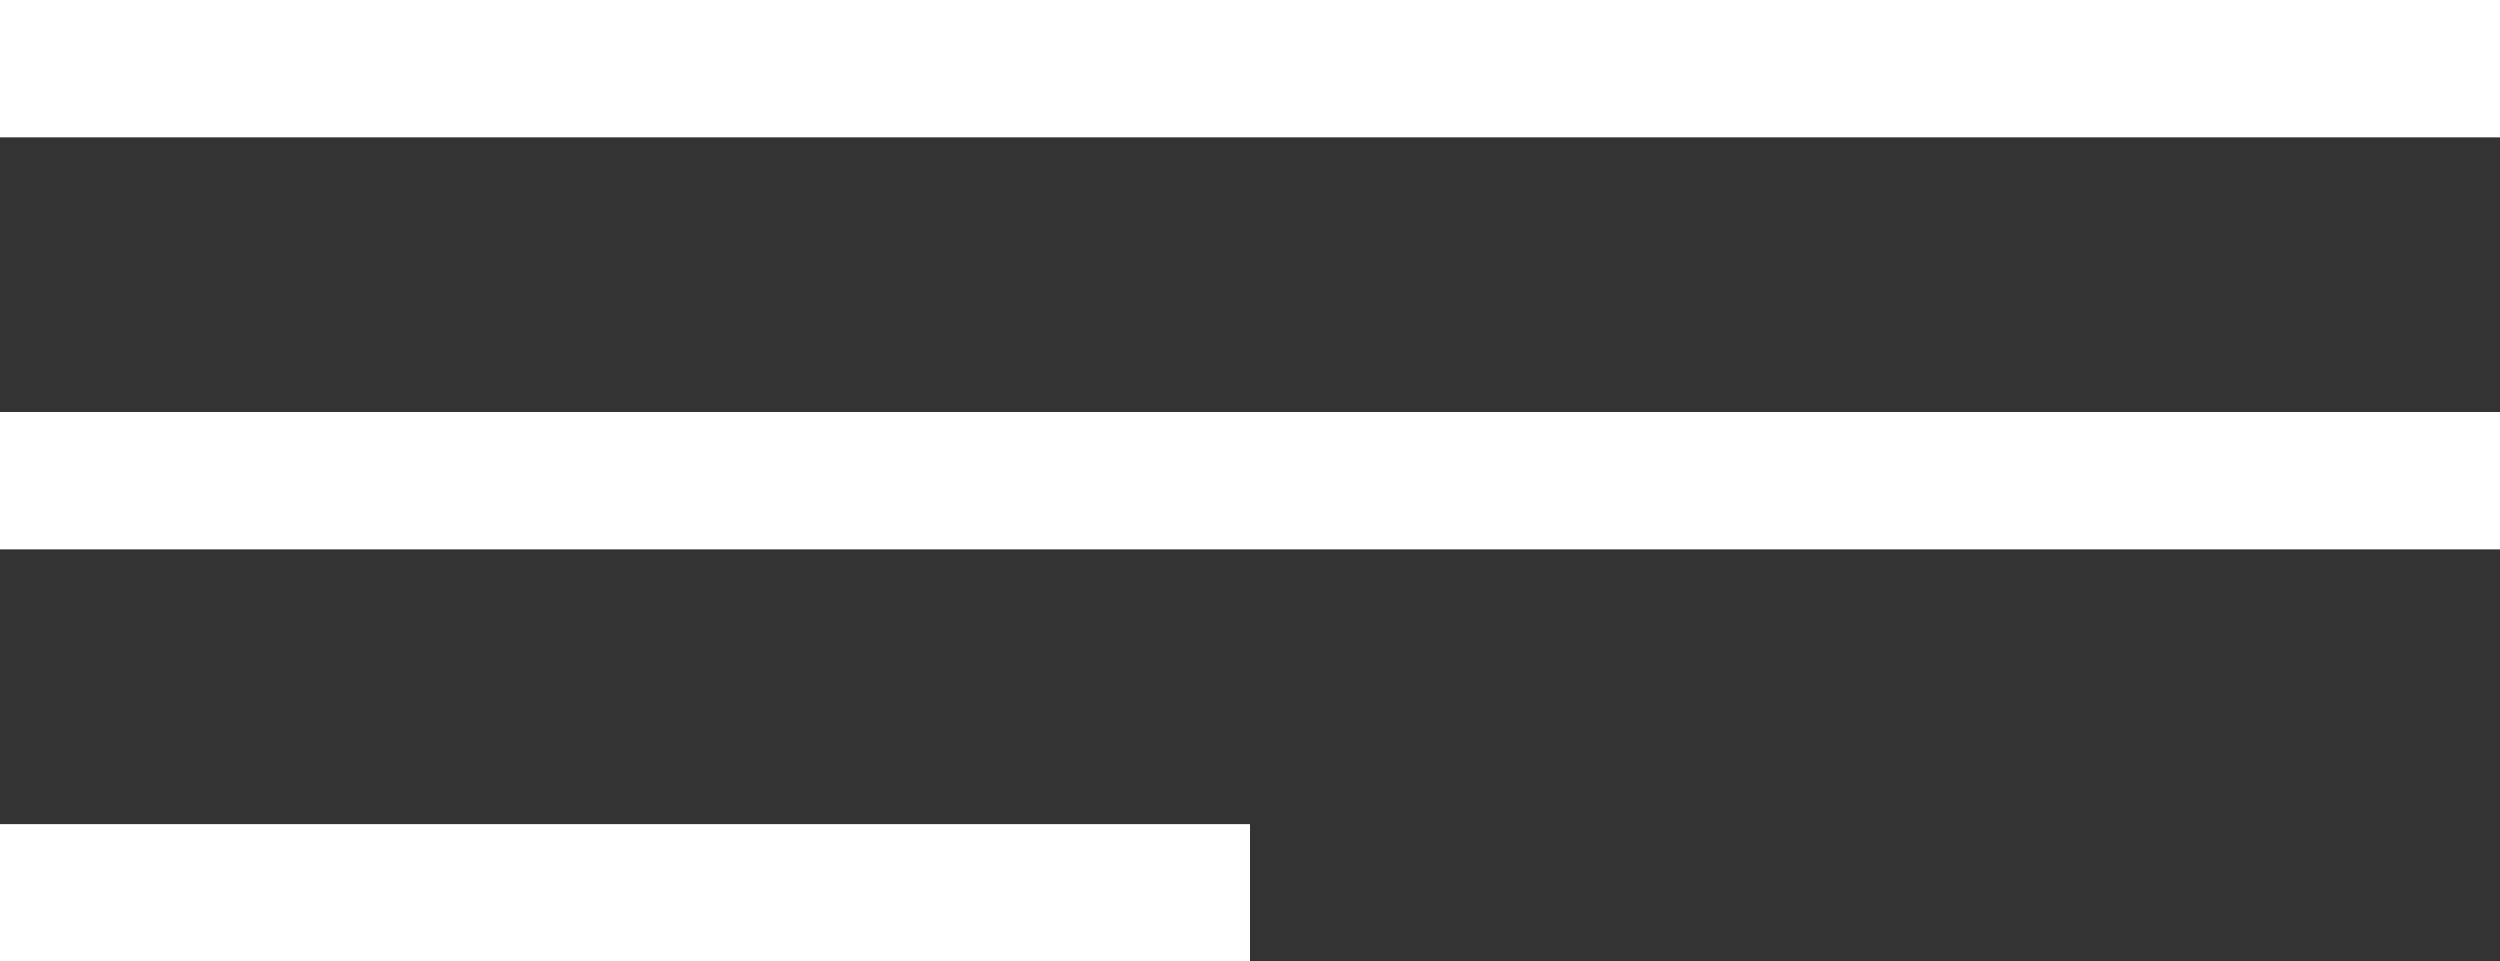 <?xml version="1.0" encoding="UTF-8"?>
<svg xmlns="http://www.w3.org/2000/svg" width="52" height="19.999" viewBox="0 0 52 19.999">
  <rect x="0" y="0" width="52" height="19.999" fill="#333333" stroke="none"/>
  <g id="Gruppe_14" data-name="Gruppe 14" transform="translate(0 -0.001)">
    <rect id="Rechteck_13" data-name="Rechteck 13" width="52" height="2.857" transform="translate(0 0.001)" fill="#fff"></rect>
    <rect id="Rechteck_14" data-name="Rechteck 14" width="52" height="2.857" transform="translate(0 8.571)" fill="#fff"></rect>
    <rect id="Rechteck_15" data-name="Rechteck 15" width="26" height="2.857" transform="translate(0 17.143)" fill="#fff"></rect>
  </g>
</svg>
